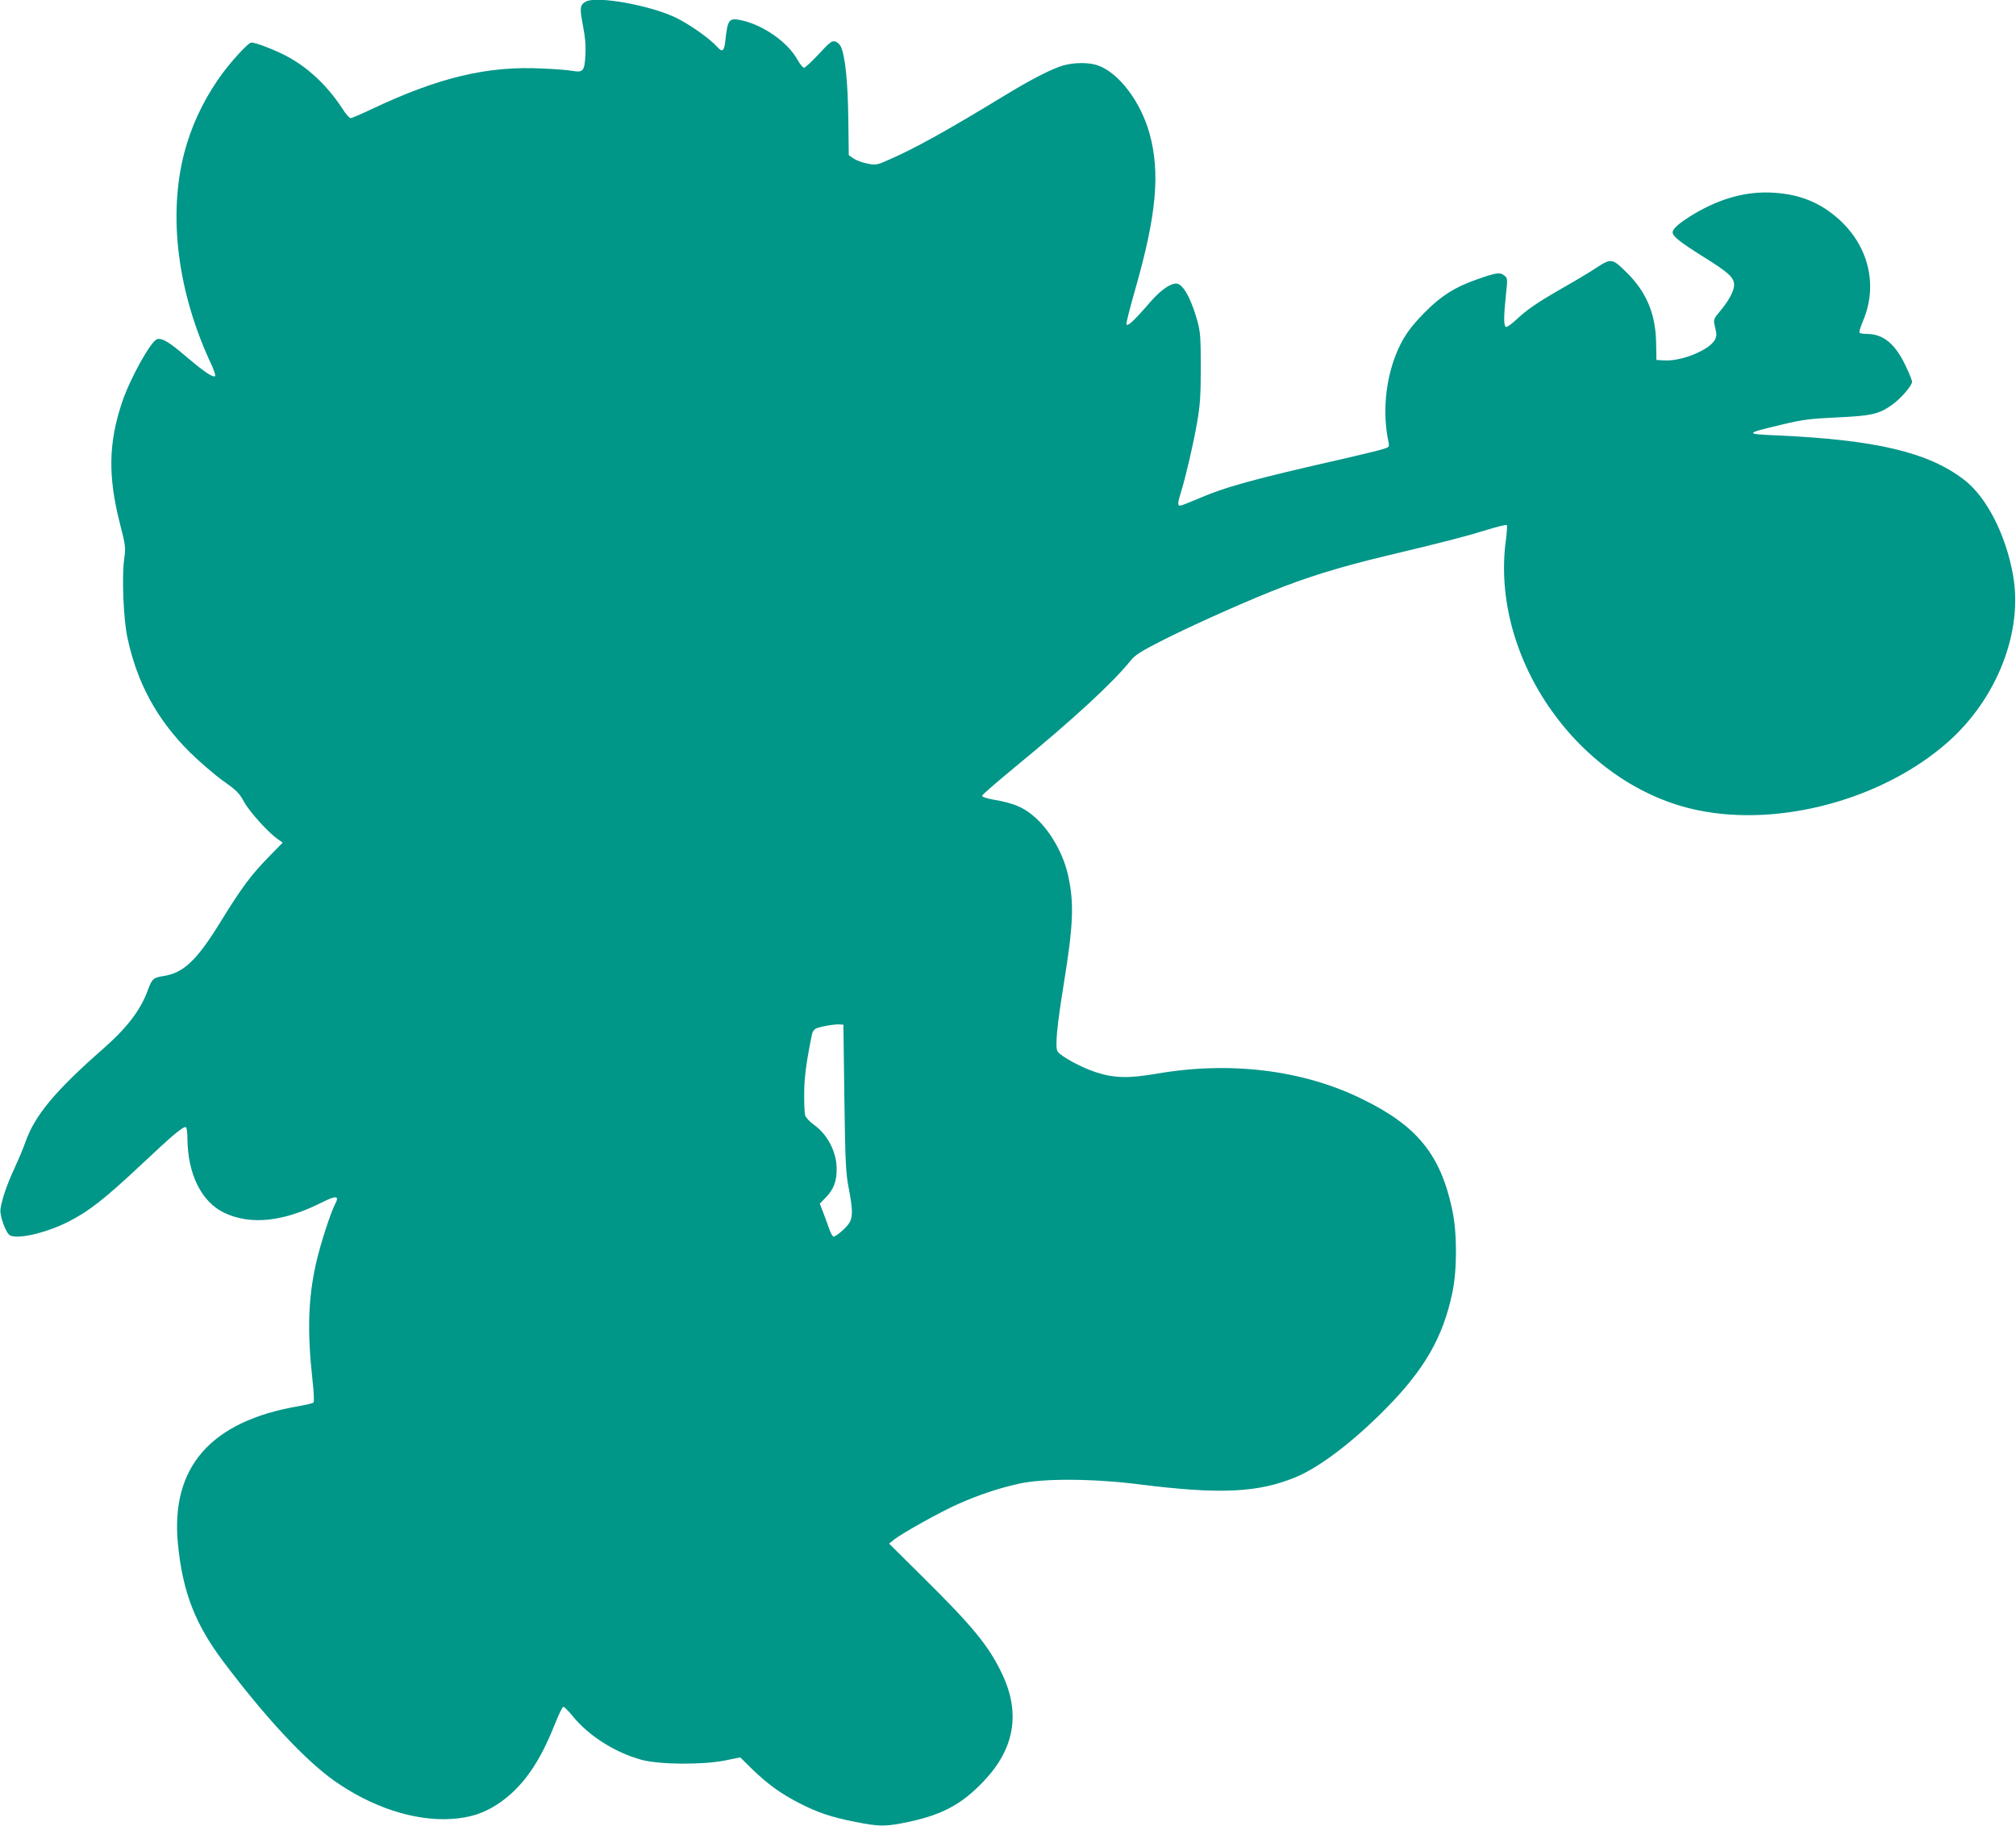 <?xml version="1.0" standalone="no"?>
<!DOCTYPE svg PUBLIC "-//W3C//DTD SVG 20010904//EN"
 "http://www.w3.org/TR/2001/REC-SVG-20010904/DTD/svg10.dtd">
<svg version="1.0" xmlns="http://www.w3.org/2000/svg"
 width="1280pt" height="1159pt" viewBox="0 0 1280 1159"
 preserveAspectRatio="xMidYMid meet">
<g transform="translate(0,1159) scale(0.1,-0.1)"
fill="#009688" stroke="none">
<path d="M3718 11579 c-36 -20 -38 -42 -17 -150 15 -75 19 -127 16 -188 -6
-103 -14 -112 -82 -101 -27 5 -113 12 -190 15 -349 18 -659 -56 -1088 -259
-65 -31 -124 -56 -131 -56 -7 0 -32 28 -54 63 -95 146 -222 264 -362 336 -75
38 -187 81 -214 81 -21 0 -146 -138 -213 -237 -100 -146 -172 -304 -214 -467
-102 -398 -41 -879 168 -1329 20 -42 33 -80 29 -84 -12 -12 -68 25 -174 115
-118 101 -161 127 -194 119 -39 -10 -172 -249 -223 -401 -86 -256 -90 -468
-15 -764 38 -149 39 -155 28 -235 -15 -115 -4 -378 21 -495 62 -289 187 -519
396 -727 61 -60 156 -142 210 -181 88 -62 104 -78 135 -135 34 -62 153 -194
215 -237 l30 -21 -91 -93 c-112 -115 -172 -196 -305 -412 -148 -241 -234 -323
-361 -342 -64 -10 -73 -18 -98 -86 -46 -128 -130 -239 -282 -373 -308 -270
-437 -425 -497 -596 -10 -30 -41 -104 -69 -165 -49 -106 -79 -194 -89 -260 -6
-41 34 -151 60 -166 49 -26 222 13 362 82 135 67 233 143 470 365 207 195 271
248 286 239 5 -3 9 -35 9 -72 2 -226 89 -402 234 -471 166 -79 373 -58 616 64
98 49 117 46 86 -12 -29 -57 -95 -262 -120 -375 -50 -226 -56 -431 -21 -748 8
-69 10 -129 6 -133 -5 -5 -47 -15 -92 -23 -561 -95 -818 -388 -769 -878 30
-303 109 -506 288 -744 267 -355 517 -623 702 -755 239 -169 509 -258 744
-244 118 7 207 35 300 97 152 103 260 254 361 510 23 58 46 105 52 105 6 0 32
-26 58 -58 103 -127 271 -233 440 -279 112 -30 385 -32 527 -4 l98 20 77 -76
c100 -96 179 -153 293 -212 118 -61 205 -91 358 -121 143 -29 188 -30 294 -10
249 47 378 114 525 269 196 207 234 433 114 683 -84 175 -183 296 -491 601
l-225 223 30 24 c47 39 300 180 410 228 130 58 260 101 388 129 153 34 471 32
762 -5 515 -65 756 -53 997 48 150 64 357 221 563 429 248 250 366 455 426
738 31 146 31 380 0 526 -74 352 -223 536 -576 707 -374 183 -834 239 -1295
160 -185 -32 -277 -30 -397 10 -91 30 -220 101 -238 130 -17 27 -5 159 40 434
59 367 65 501 29 673 -28 137 -107 281 -202 370 -74 70 -143 100 -276 122 -39
7 -71 17 -71 24 0 6 95 88 210 183 367 301 622 536 734 676 27 34 65 58 190
122 181 92 478 226 701 316 224 90 429 154 725 225 382 91 516 126 648 167 64
20 120 33 124 30 3 -4 1 -44 -5 -89 -106 -758 468 -1569 1221 -1722 522 -107
1174 71 1583 432 313 276 480 701 415 1062 -46 257 -168 495 -310 604 -227
175 -561 254 -1188 282 -209 9 -207 12 32 69 130 31 175 37 345 45 223 10 270
21 353 80 58 42 127 122 127 147 0 8 -17 52 -39 97 -65 140 -142 205 -243 206
-26 0 -49 4 -52 8 -3 5 8 40 24 78 93 222 36 466 -149 637 -120 110 -254 165
-426 174 -167 9 -330 -35 -499 -135 -90 -54 -136 -93 -136 -117 0 -25 47 -62
187 -150 169 -105 203 -136 203 -184 0 -40 -36 -105 -97 -176 -27 -31 -33 -46
-29 -67 3 -16 9 -41 12 -57 9 -42 -22 -81 -93 -118 -74 -40 -171 -65 -235 -61
l-51 3 -2 110 c-3 182 -62 322 -186 444 -95 94 -98 94 -206 23 -32 -21 -123
-76 -203 -121 -163 -94 -222 -134 -297 -204 -29 -27 -57 -46 -62 -42 -14 8
-14 63 0 199 12 108 11 110 -10 127 -27 22 -51 19 -180 -27 -136 -48 -222
-103 -326 -208 -93 -94 -140 -162 -181 -264 -68 -170 -87 -377 -48 -559 6 -31
5 -32 -42 -46 -27 -8 -132 -33 -234 -57 -594 -135 -755 -179 -945 -261 -49
-21 -96 -39 -102 -39 -18 0 -16 17 7 92 31 101 78 304 102 444 18 107 22 166
22 344 0 190 -3 224 -22 294 -40 143 -92 236 -134 236 -39 0 -98 -42 -160
-112 -109 -126 -151 -165 -156 -146 -2 9 24 110 57 225 134 469 158 736 90
984 -56 203 -195 387 -329 434 -55 20 -153 19 -221 -1 -74 -22 -206 -90 -373
-192 -370 -225 -565 -333 -732 -406 -79 -35 -84 -35 -139 -24 -31 6 -70 21
-86 32 l-30 21 -3 235 c-3 233 -20 394 -47 454 -7 14 -23 29 -37 33 -21 5 -35
-6 -104 -81 -44 -47 -86 -86 -93 -86 -7 0 -27 24 -43 53 -61 109 -212 215
-349 247 -85 19 -93 10 -108 -132 -7 -63 -19 -72 -51 -36 -45 51 -172 141
-257 183 -163 81 -512 144 -579 104z m1643 -6959 c6 -416 9 -476 28 -574 25
-130 26 -177 6 -215 -15 -29 -85 -91 -103 -91 -5 0 -16 19 -25 43 -8 23 -25
70 -38 104 l-24 62 37 38 c51 52 71 104 70 183 0 109 -59 220 -147 282 -25 18
-49 44 -53 58 -4 14 -7 77 -6 140 0 100 14 202 50 377 2 12 13 27 23 33 24 12
116 29 151 27 l25 -2 6 -465z"/>
</g>
</svg>
